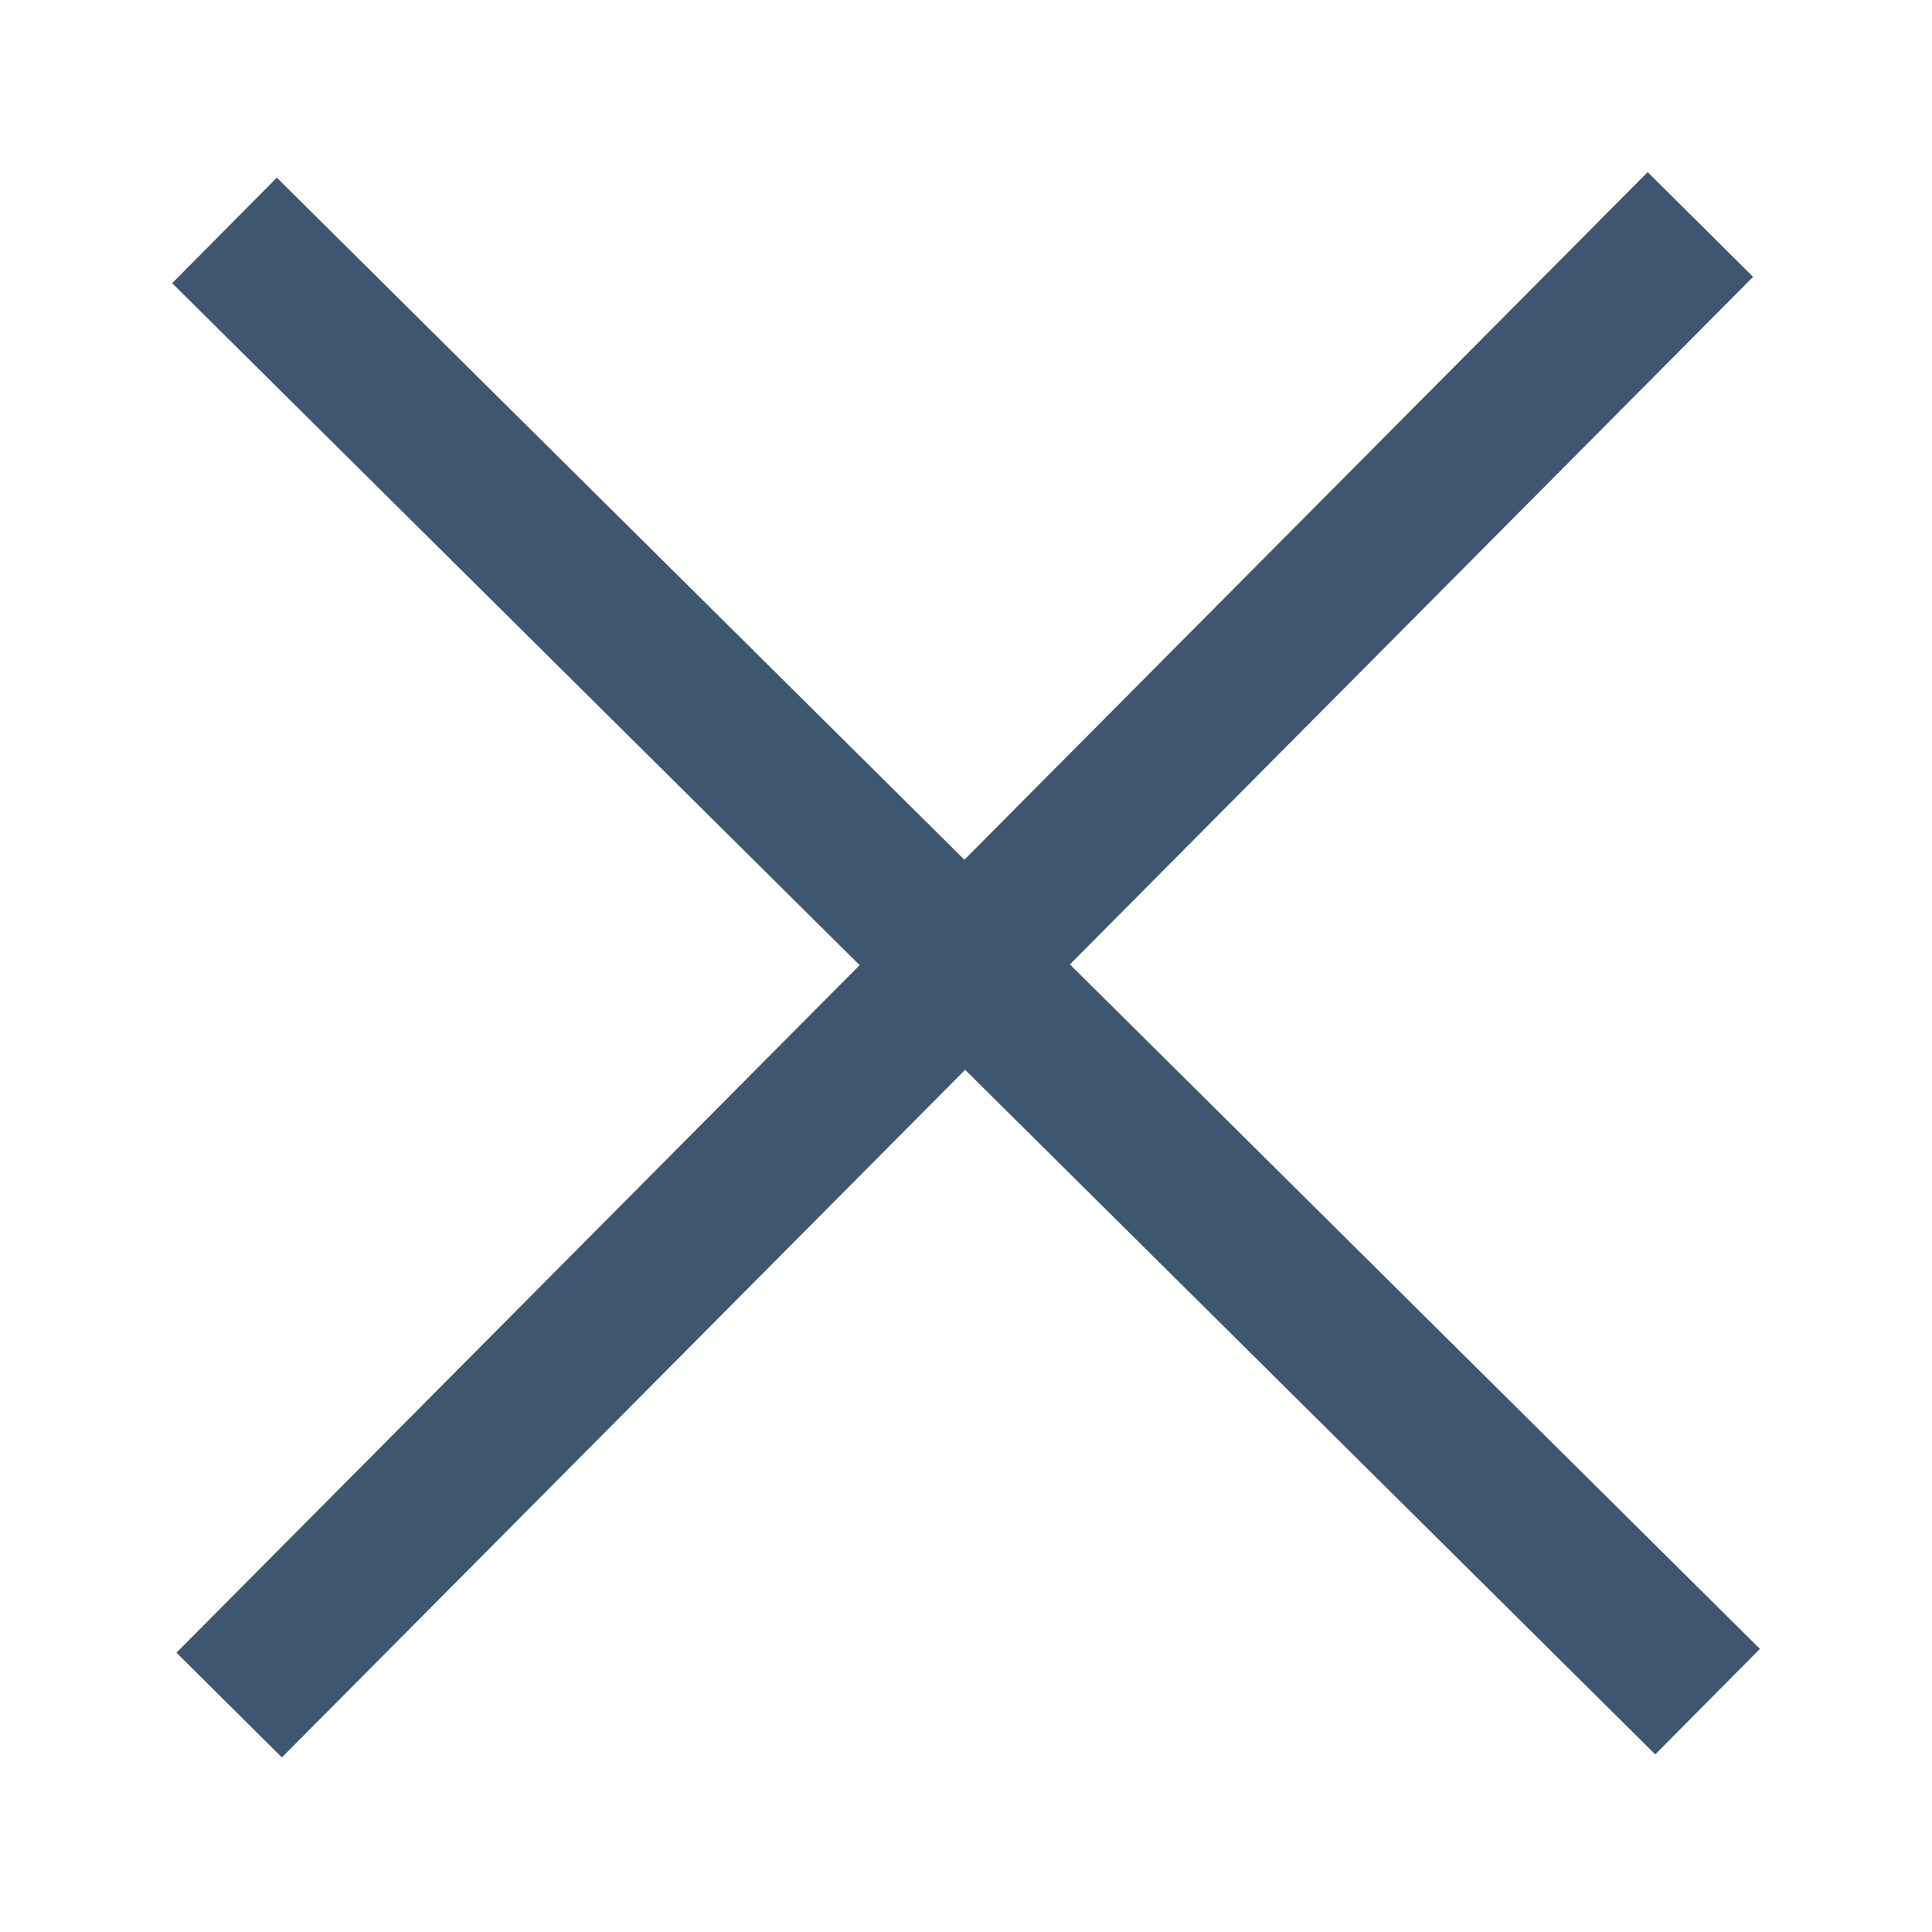 <svg id="コンポーネント_38_8" data-name="コンポーネント 38 – 8" xmlns="http://www.w3.org/2000/svg" width="26" height="26" viewBox="0 0 26 26">
  <g id="グループ_7681" data-name="グループ 7681" transform="translate(-944.538 -800.3)">
    <line id="線_2637" data-name="線 2637" y1="0.113" x2="28.113" transform="translate(947.639 803.321) rotate(45)" fill="none" stroke="#3e566f" stroke-width="2"/>
    <line id="線_2638" data-name="線 2638" x2="0.089" y2="28.089" transform="translate(967.421 803.321) rotate(45)" fill="none" stroke="#3e566f" stroke-width="2"/>
  </g>
  <rect id="長方形_2488" data-name="長方形 2488" width="26" height="26" fill="none"/>
</svg>
